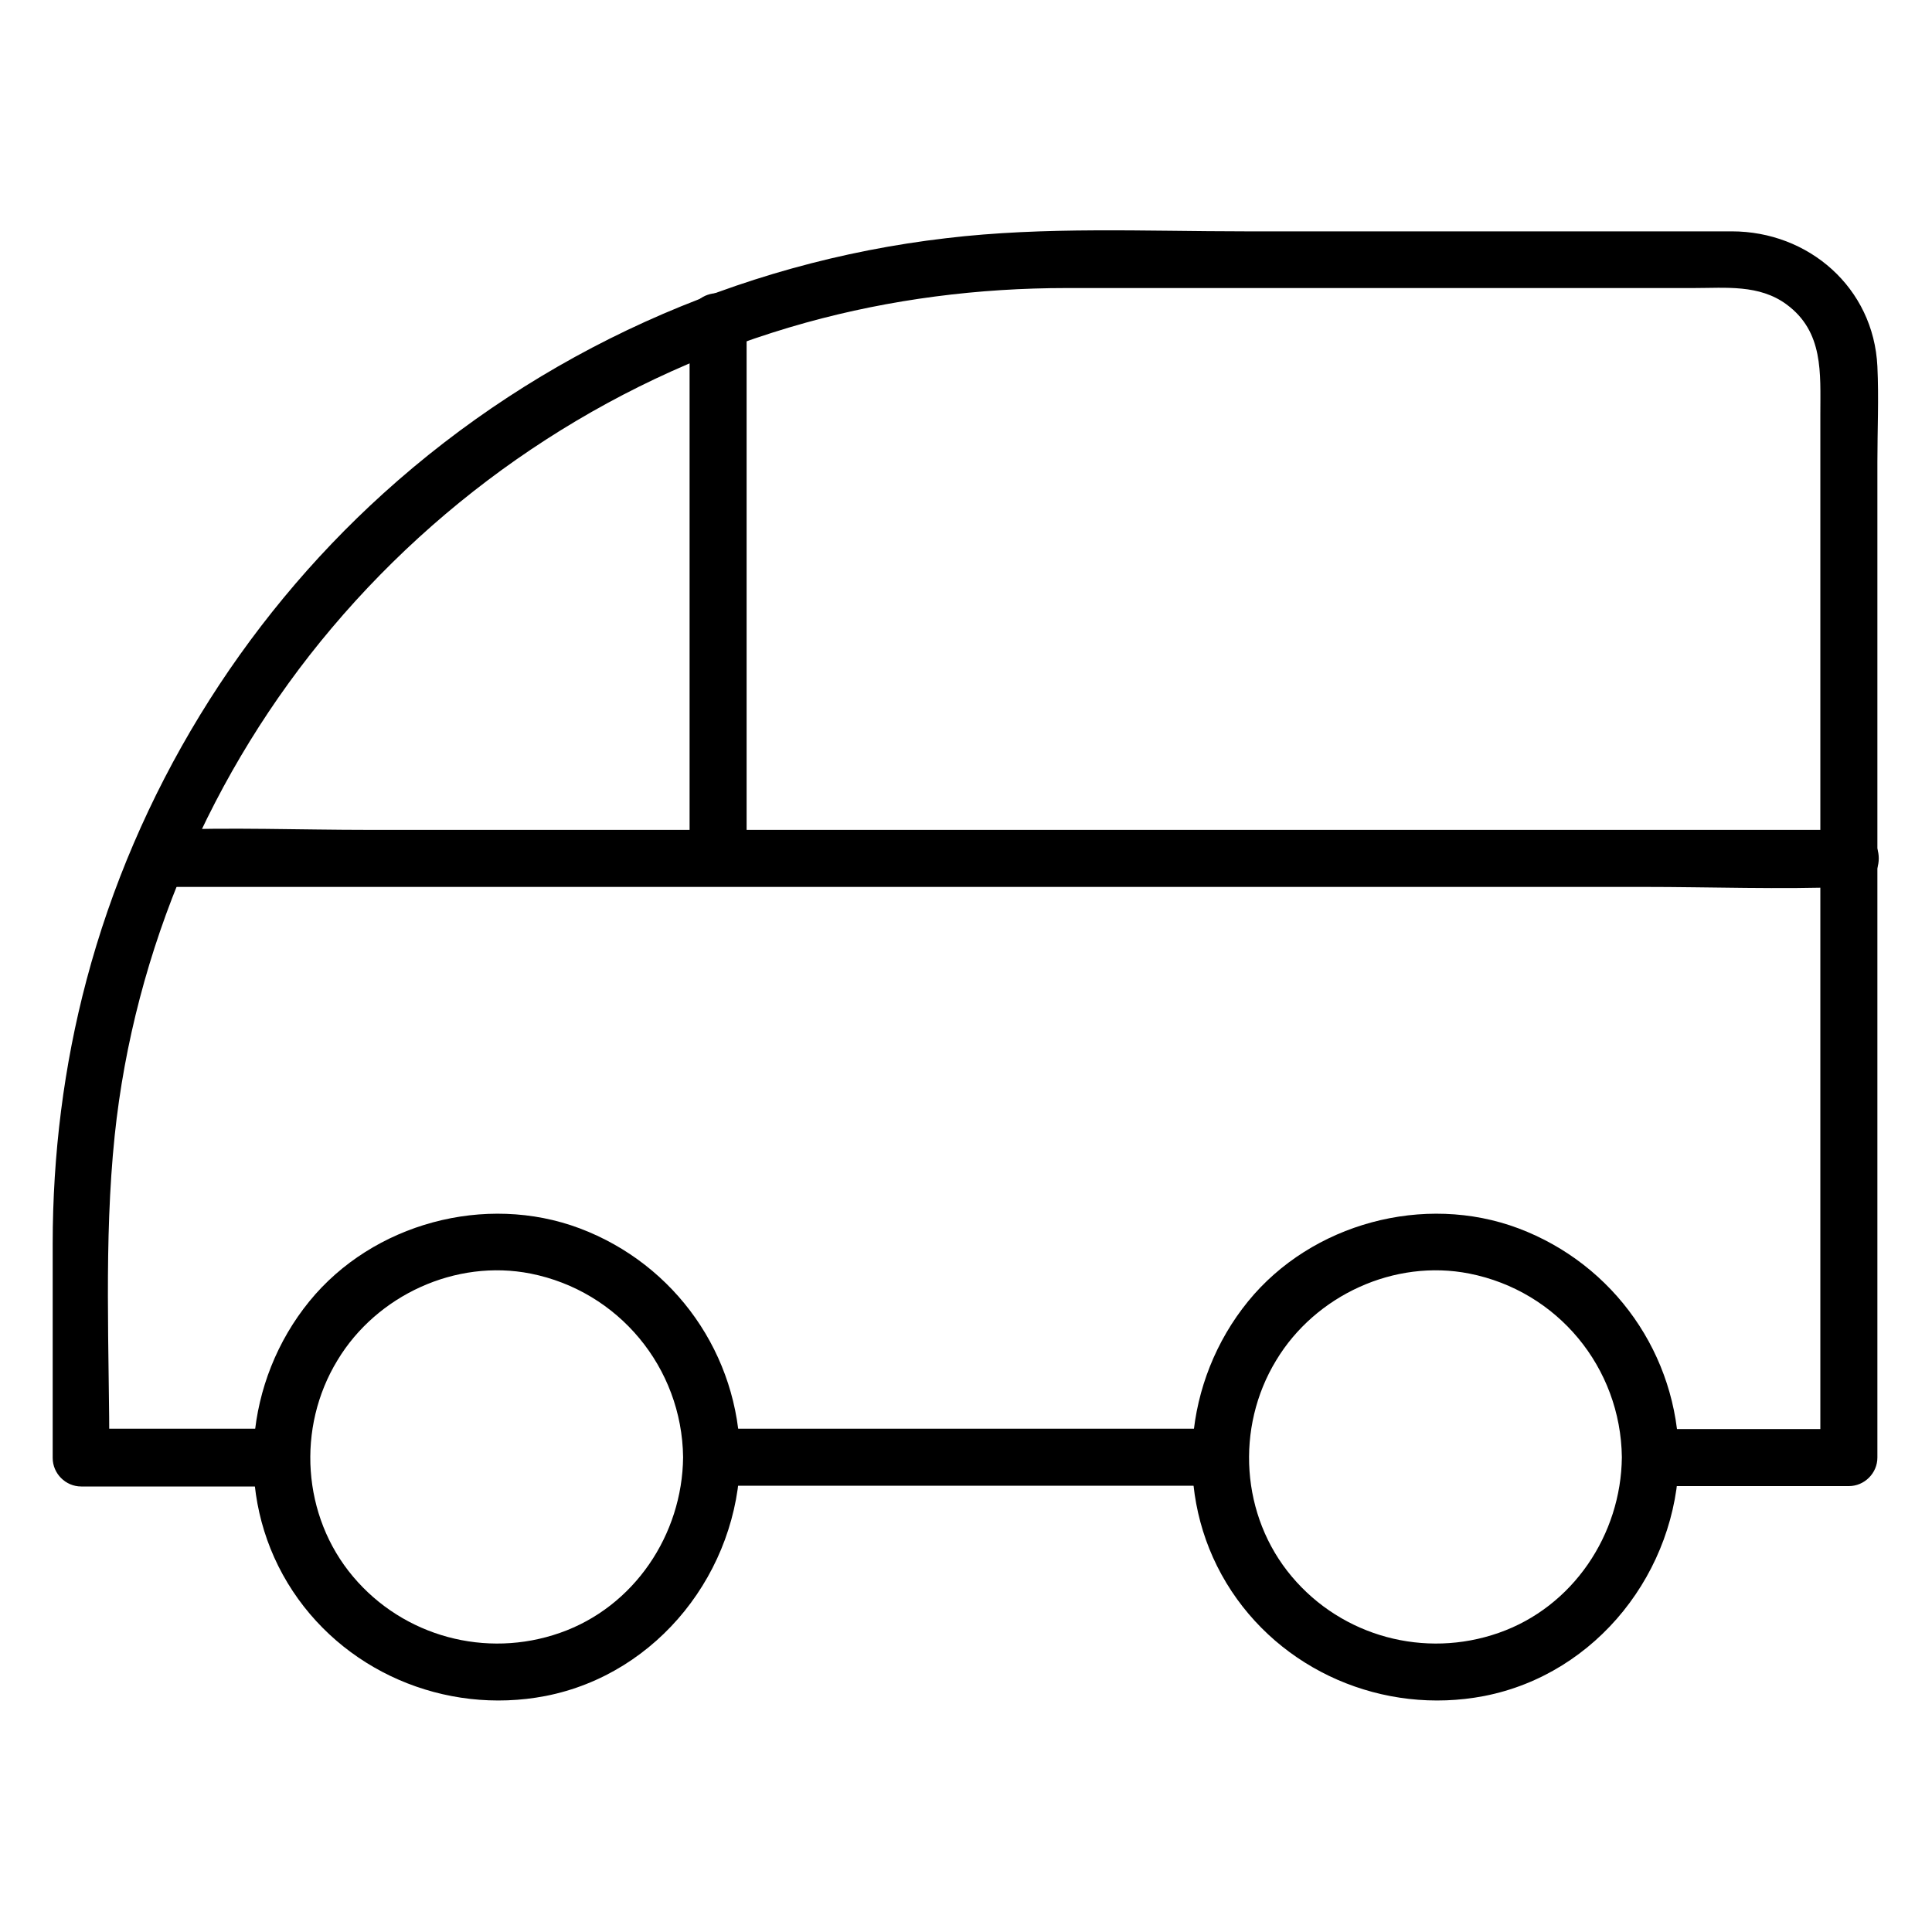 <?xml version="1.0" encoding="UTF-8"?>
<!-- Uploaded to: SVG Repo, www.svgrepo.com, Generator: SVG Repo Mixer Tools -->
<svg fill="#000000" width="800px" height="800px" version="1.1" viewBox="144 144 512 512" xmlns="http://www.w3.org/2000/svg">
 <g>
  <path d="m218.63 522.62h-53.203c2.519 2.519 5.039 5.039 7.559 7.559 0-28.312-1.512-57.133 1.41-85.246 5.141-49.172 25.594-96.73 57.535-134.52 32.746-38.793 76.68-67.309 125.65-80.91 22.57-6.246 45.746-9.168 69.121-9.168h26.902 99.652 39.598c8.465 0 17.332-1.008 24.586 4.332 9.875 7.254 8.969 18.238 8.969 29.02v44.84 73.051 66.805 86.555 5.34l7.559-7.559h-52.395c-9.773 0-9.773 15.113 0 15.113h52.395c4.133 0 7.559-3.426 7.559-7.559v-68.82-86.152-58.242-50.684c0-8.363 0.402-16.828 0-25.293-1.008-20.859-18.238-35.77-38.594-35.77h-27.508-101.47c-26.199 0-53.102-1.309-79.199 1.812-55.418 6.449-107.71 30.129-149.13 67.609-37.887 34.258-65.598 79.602-78.695 128.98-6.047 22.773-8.969 46.352-8.969 69.93v43.934 12.797c0 4.133 3.426 7.559 7.559 7.559h53.203c9.578-0.199 9.578-15.312-0.094-15.312z"/>
  <path d="m467.41 522.62h-118.29-16.523c-9.773 0-9.773 15.113 0 15.113h118.29 16.523c9.773 0 9.773-15.113 0-15.113z"/>
  <path d="m186.48 379.04h44.637 107.11 129.07 112.05c18.137 0 36.375 0.707 54.41 0h0.805c9.773 0 9.773-15.113 0-15.113h-44.637-107.11-129.07-112.05c-18.137 0-36.375-0.707-54.41 0h-0.805c-9.672 0-9.773 15.113 0 15.113z"/>
  <path d="m341.86 371.48v-124.74-17.734c0-9.773-15.113-9.773-15.113 0v124.74 17.734c0 9.773 15.113 9.773 15.113 0z"/>
  <path d="m325.03 530.18c-0.203 20.555-13 39.699-32.648 46.551-19.547 6.852-41.414 1.008-54.816-14.914-13.504-16.02-15.012-39.5-4.133-57.332 10.379-17.23 31.336-26.902 51.188-22.973 23.281 4.633 40.109 24.887 40.41 48.668 0.102 9.672 15.215 9.773 15.113 0-0.301-27.105-17.129-51.086-42.523-60.66-24.988-9.371-54.816-1.309-71.641 19.348-17.129 21.059-19.949 51.188-5.742 74.664 14.105 23.277 41.613 35.066 68.316 29.926 29.926-5.844 51.188-33.152 51.59-63.176 0.102-9.777-15.012-9.777-15.113-0.102z"/>
  <path d="m573.81 530.18c-0.203 20.555-13 39.699-32.648 46.551-19.547 6.852-41.414 1.008-54.816-14.914-13.504-16.02-15.012-39.5-4.133-57.332 10.379-17.23 31.336-26.902 51.188-22.973 23.383 4.633 40.109 24.887 40.41 48.668 0.102 9.672 15.215 9.773 15.113 0-0.301-27.105-17.129-51.086-42.523-60.66-24.988-9.371-54.816-1.309-71.641 19.348-17.129 21.059-19.949 51.188-5.742 74.664 14.105 23.277 41.613 35.066 68.316 29.926 29.926-5.844 51.188-33.152 51.59-63.176 0.102-9.777-15.012-9.777-15.113-0.102z"/>
 </g>
</svg>